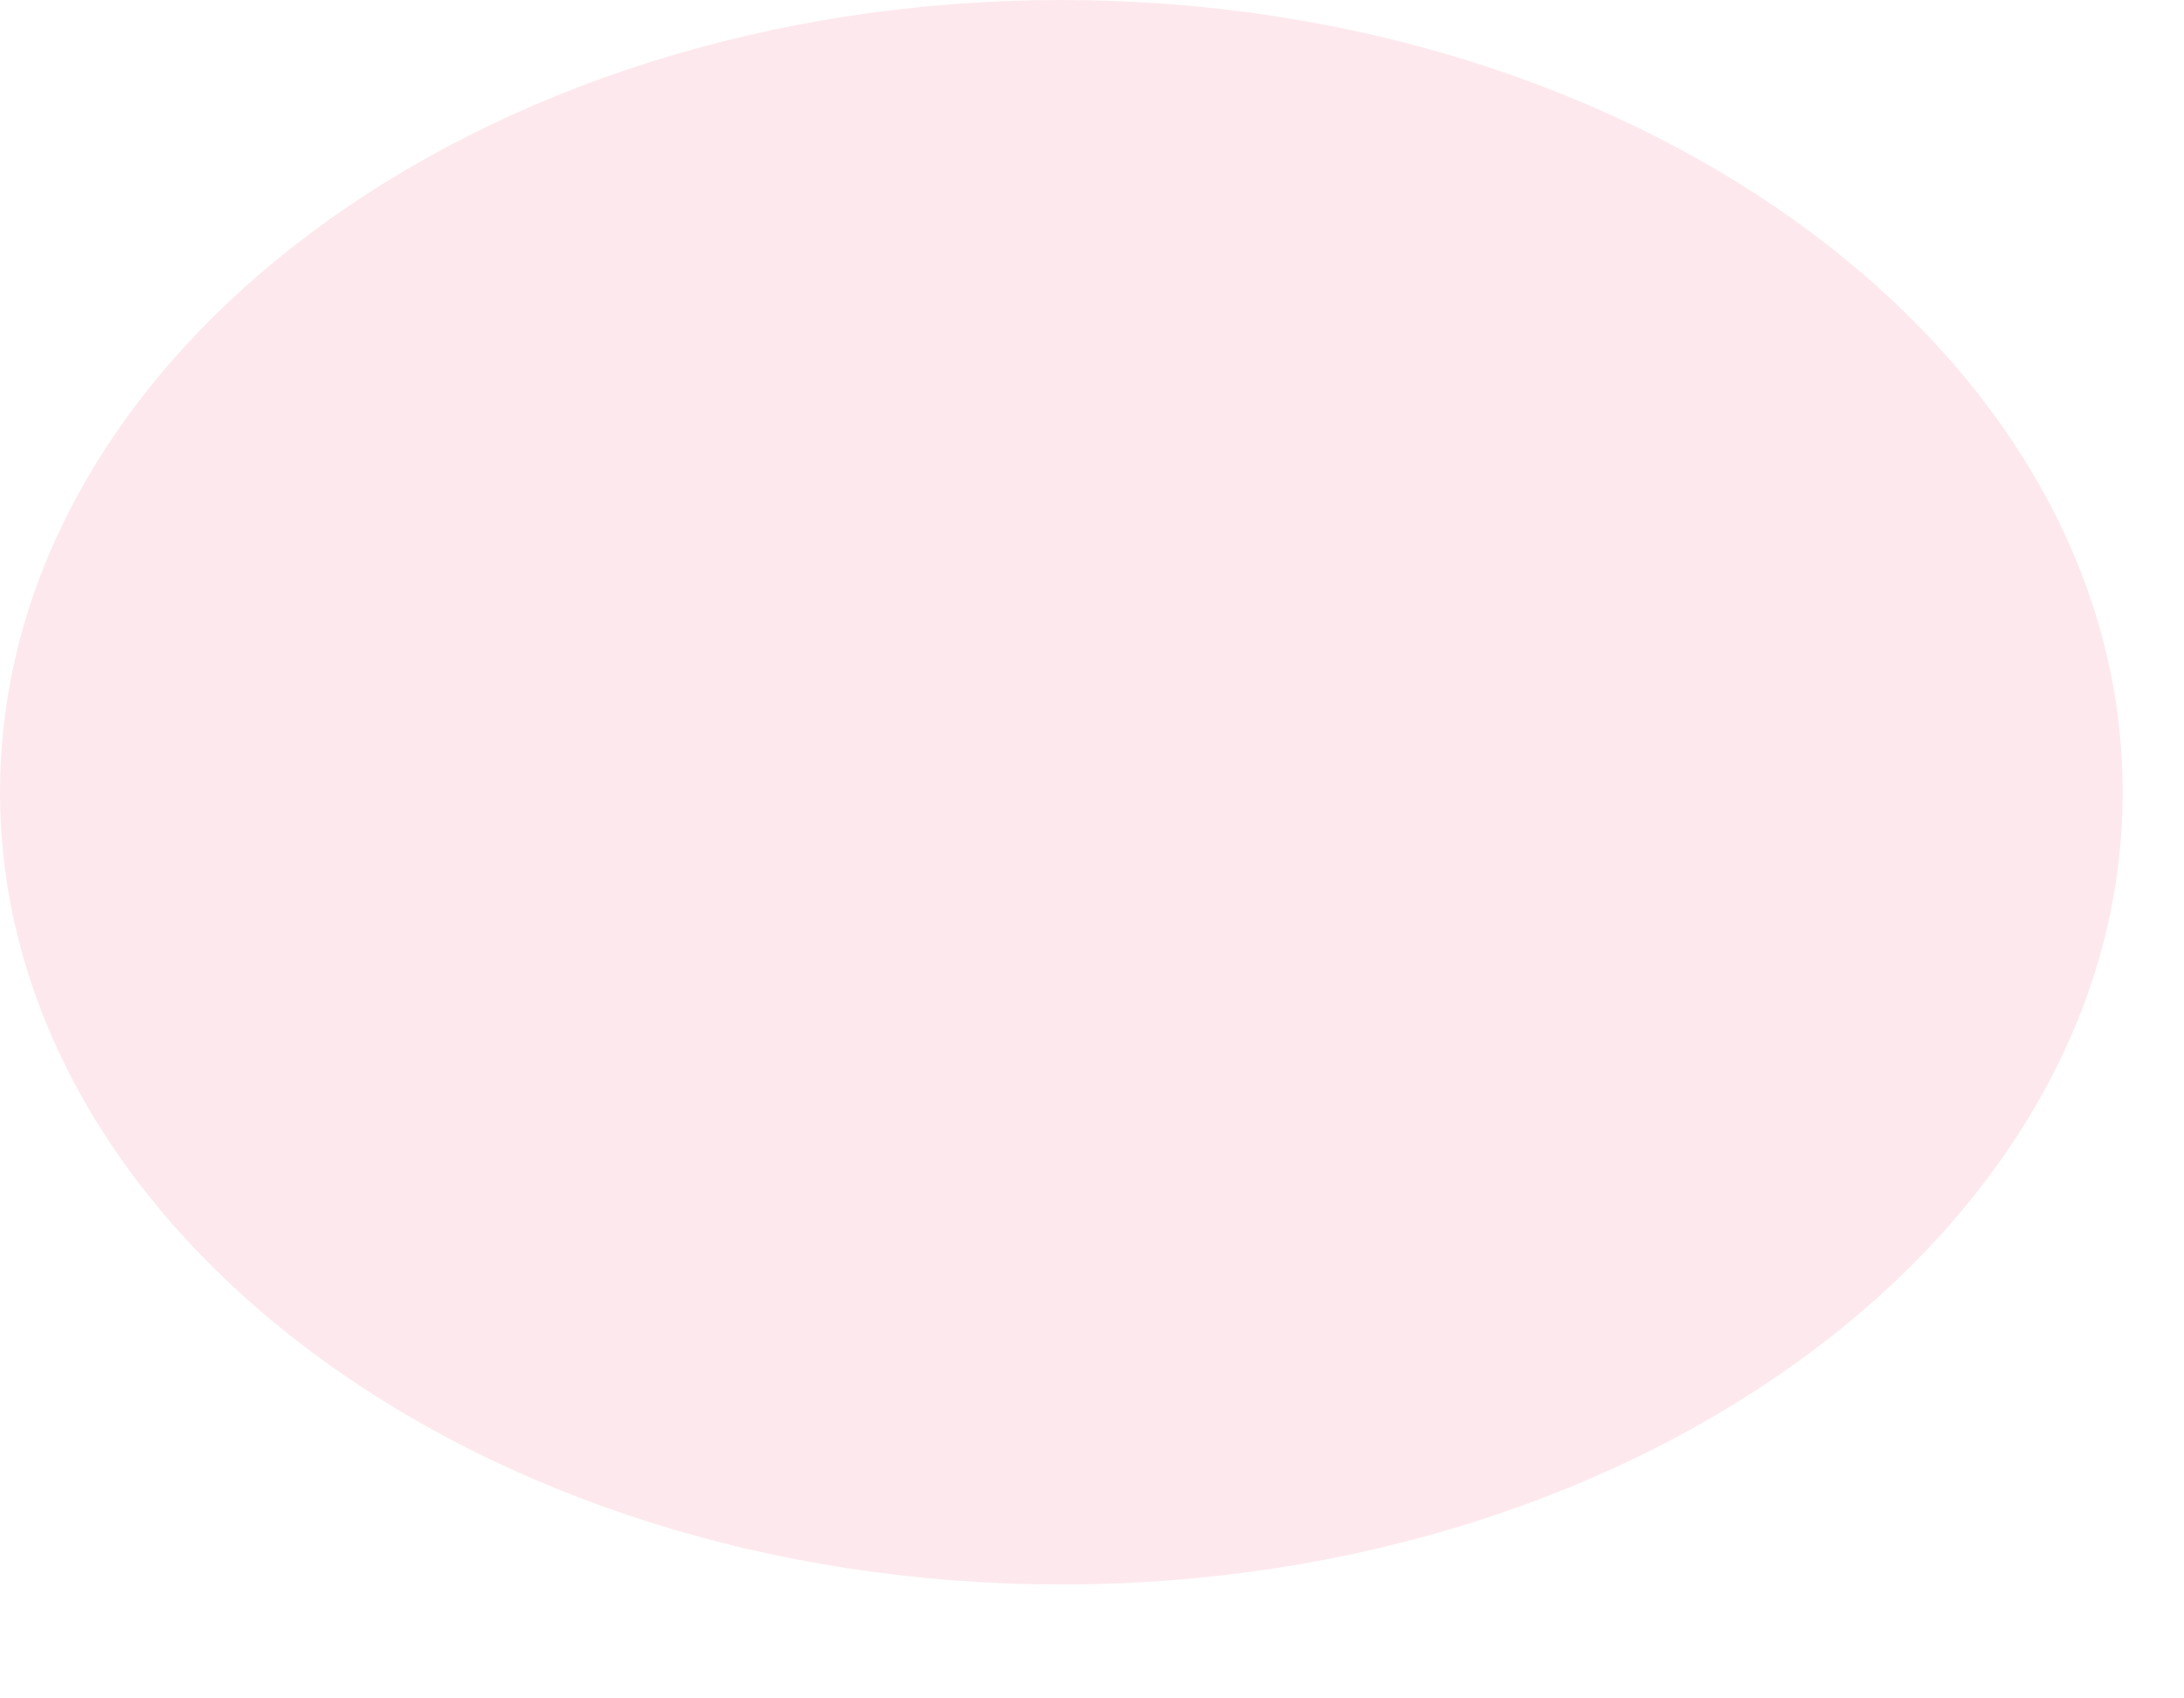 <?xml version="1.0" encoding="utf-8"?>
<svg xmlns="http://www.w3.org/2000/svg" fill="none" height="100%" overflow="visible" preserveAspectRatio="none" style="display: block;" viewBox="0 0 18 14" width="100%">
<path d="M8.747 13.061C13.564 13.061 17.495 10.126 17.495 6.53C17.495 2.934 13.564 0 8.747 0C3.93 0 0 2.934 0 6.53C0 10.126 3.93 13.061 8.747 13.061Z" fill="#F8C5D1" fill-opacity="0.39" id="Vector"/>
</svg>